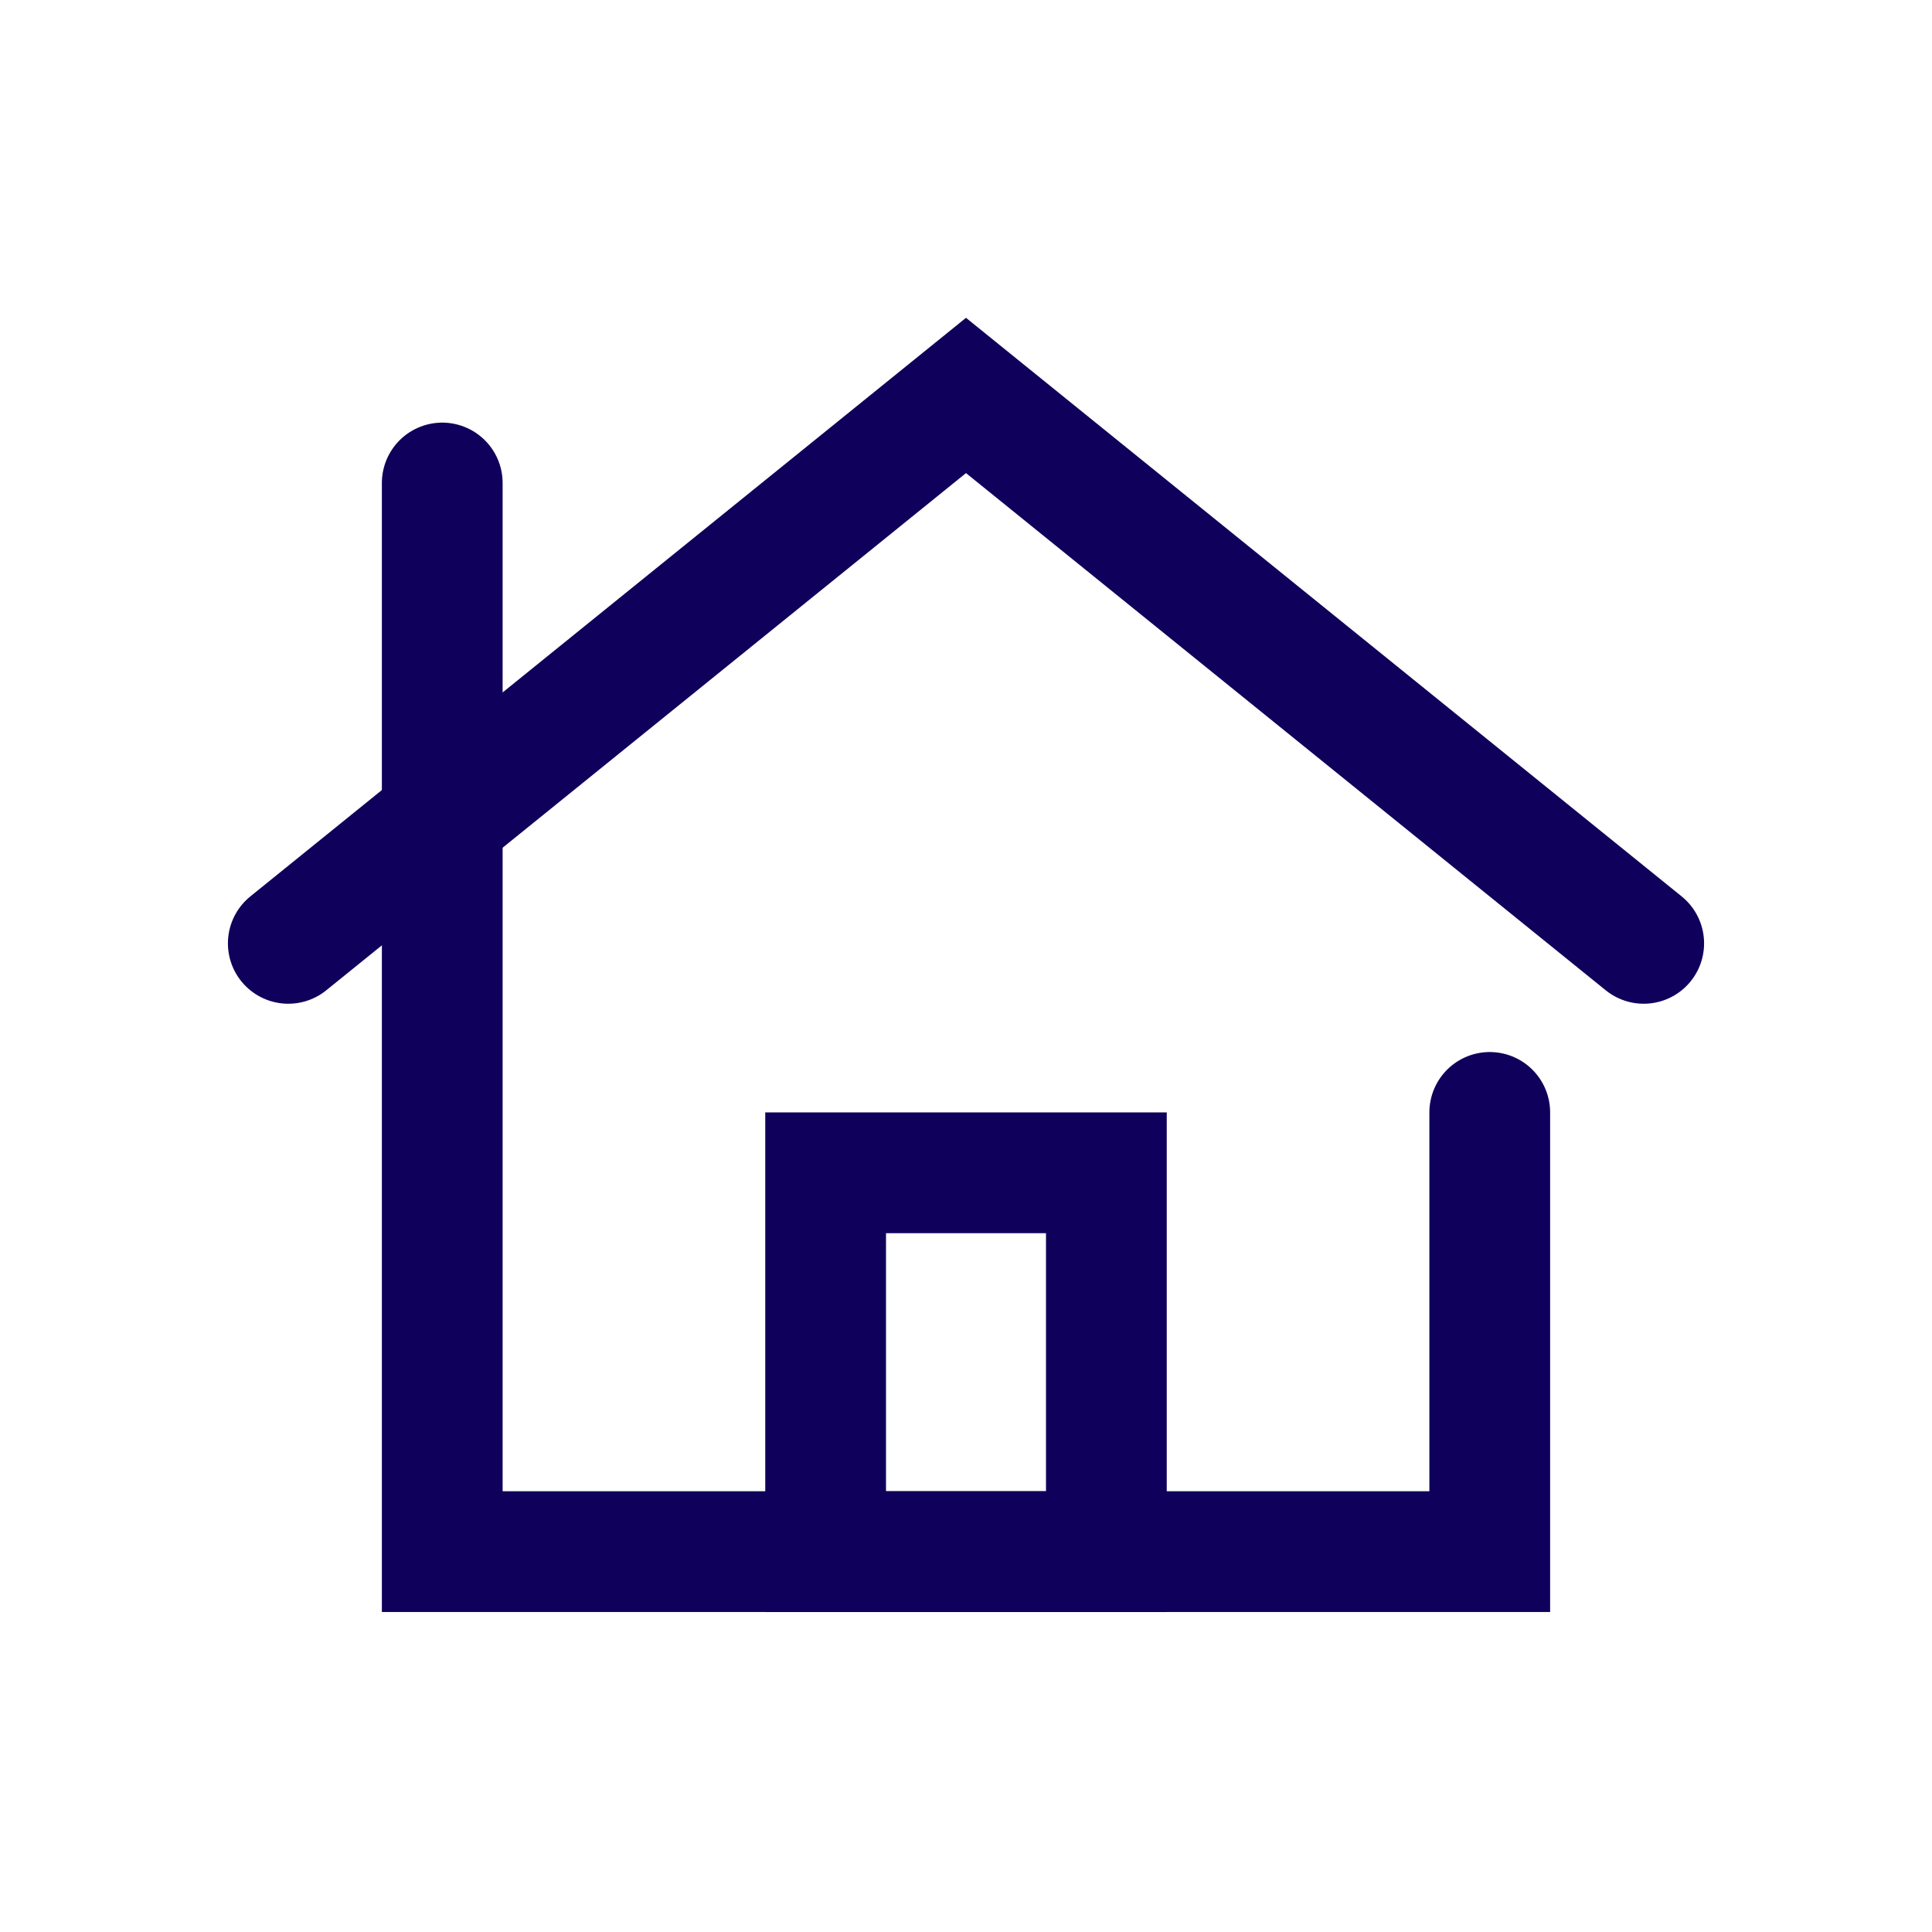 <svg style="enable-background:new 0 0 128 128;" version="1.1" viewBox="0 0 128 128" xml:space="preserve" xmlns="http://www.w3.org/2000/svg" xmlns:xlink="http://www.w3.org/1999/xlink"><style type="text/css">
	.st0{display:none;}
	.st1{display:inline;}
	.st2{fill:none;stroke:#0F005B;stroke-width:8;stroke-linecap:round;stroke-linejoin:round;stroke-miterlimit:10;}
</style><g class="st0" id="Layer_1"></g><g id="Layer_2"><rect height="25.1" width="18.6" x="54.7" y="77.7" stroke="#0f005b" stroke-width="8px" stroke-linecap="round" original-stroke="#0f005b" fill="none"></rect><polyline points="19.1,62.5 64,26.2 108.9,62.5  " stroke="#0f005b" stroke-width="8px" stroke-linecap="round" original-stroke="#0f005b" fill="none"></polyline><polyline points="98.7,73.7 98.7,102.8 29.3,102.8 29.3,32  " stroke="#0f005b" stroke-width="8px" stroke-linecap="round" original-stroke="#0f005b" fill="none"></polyline></g></svg>